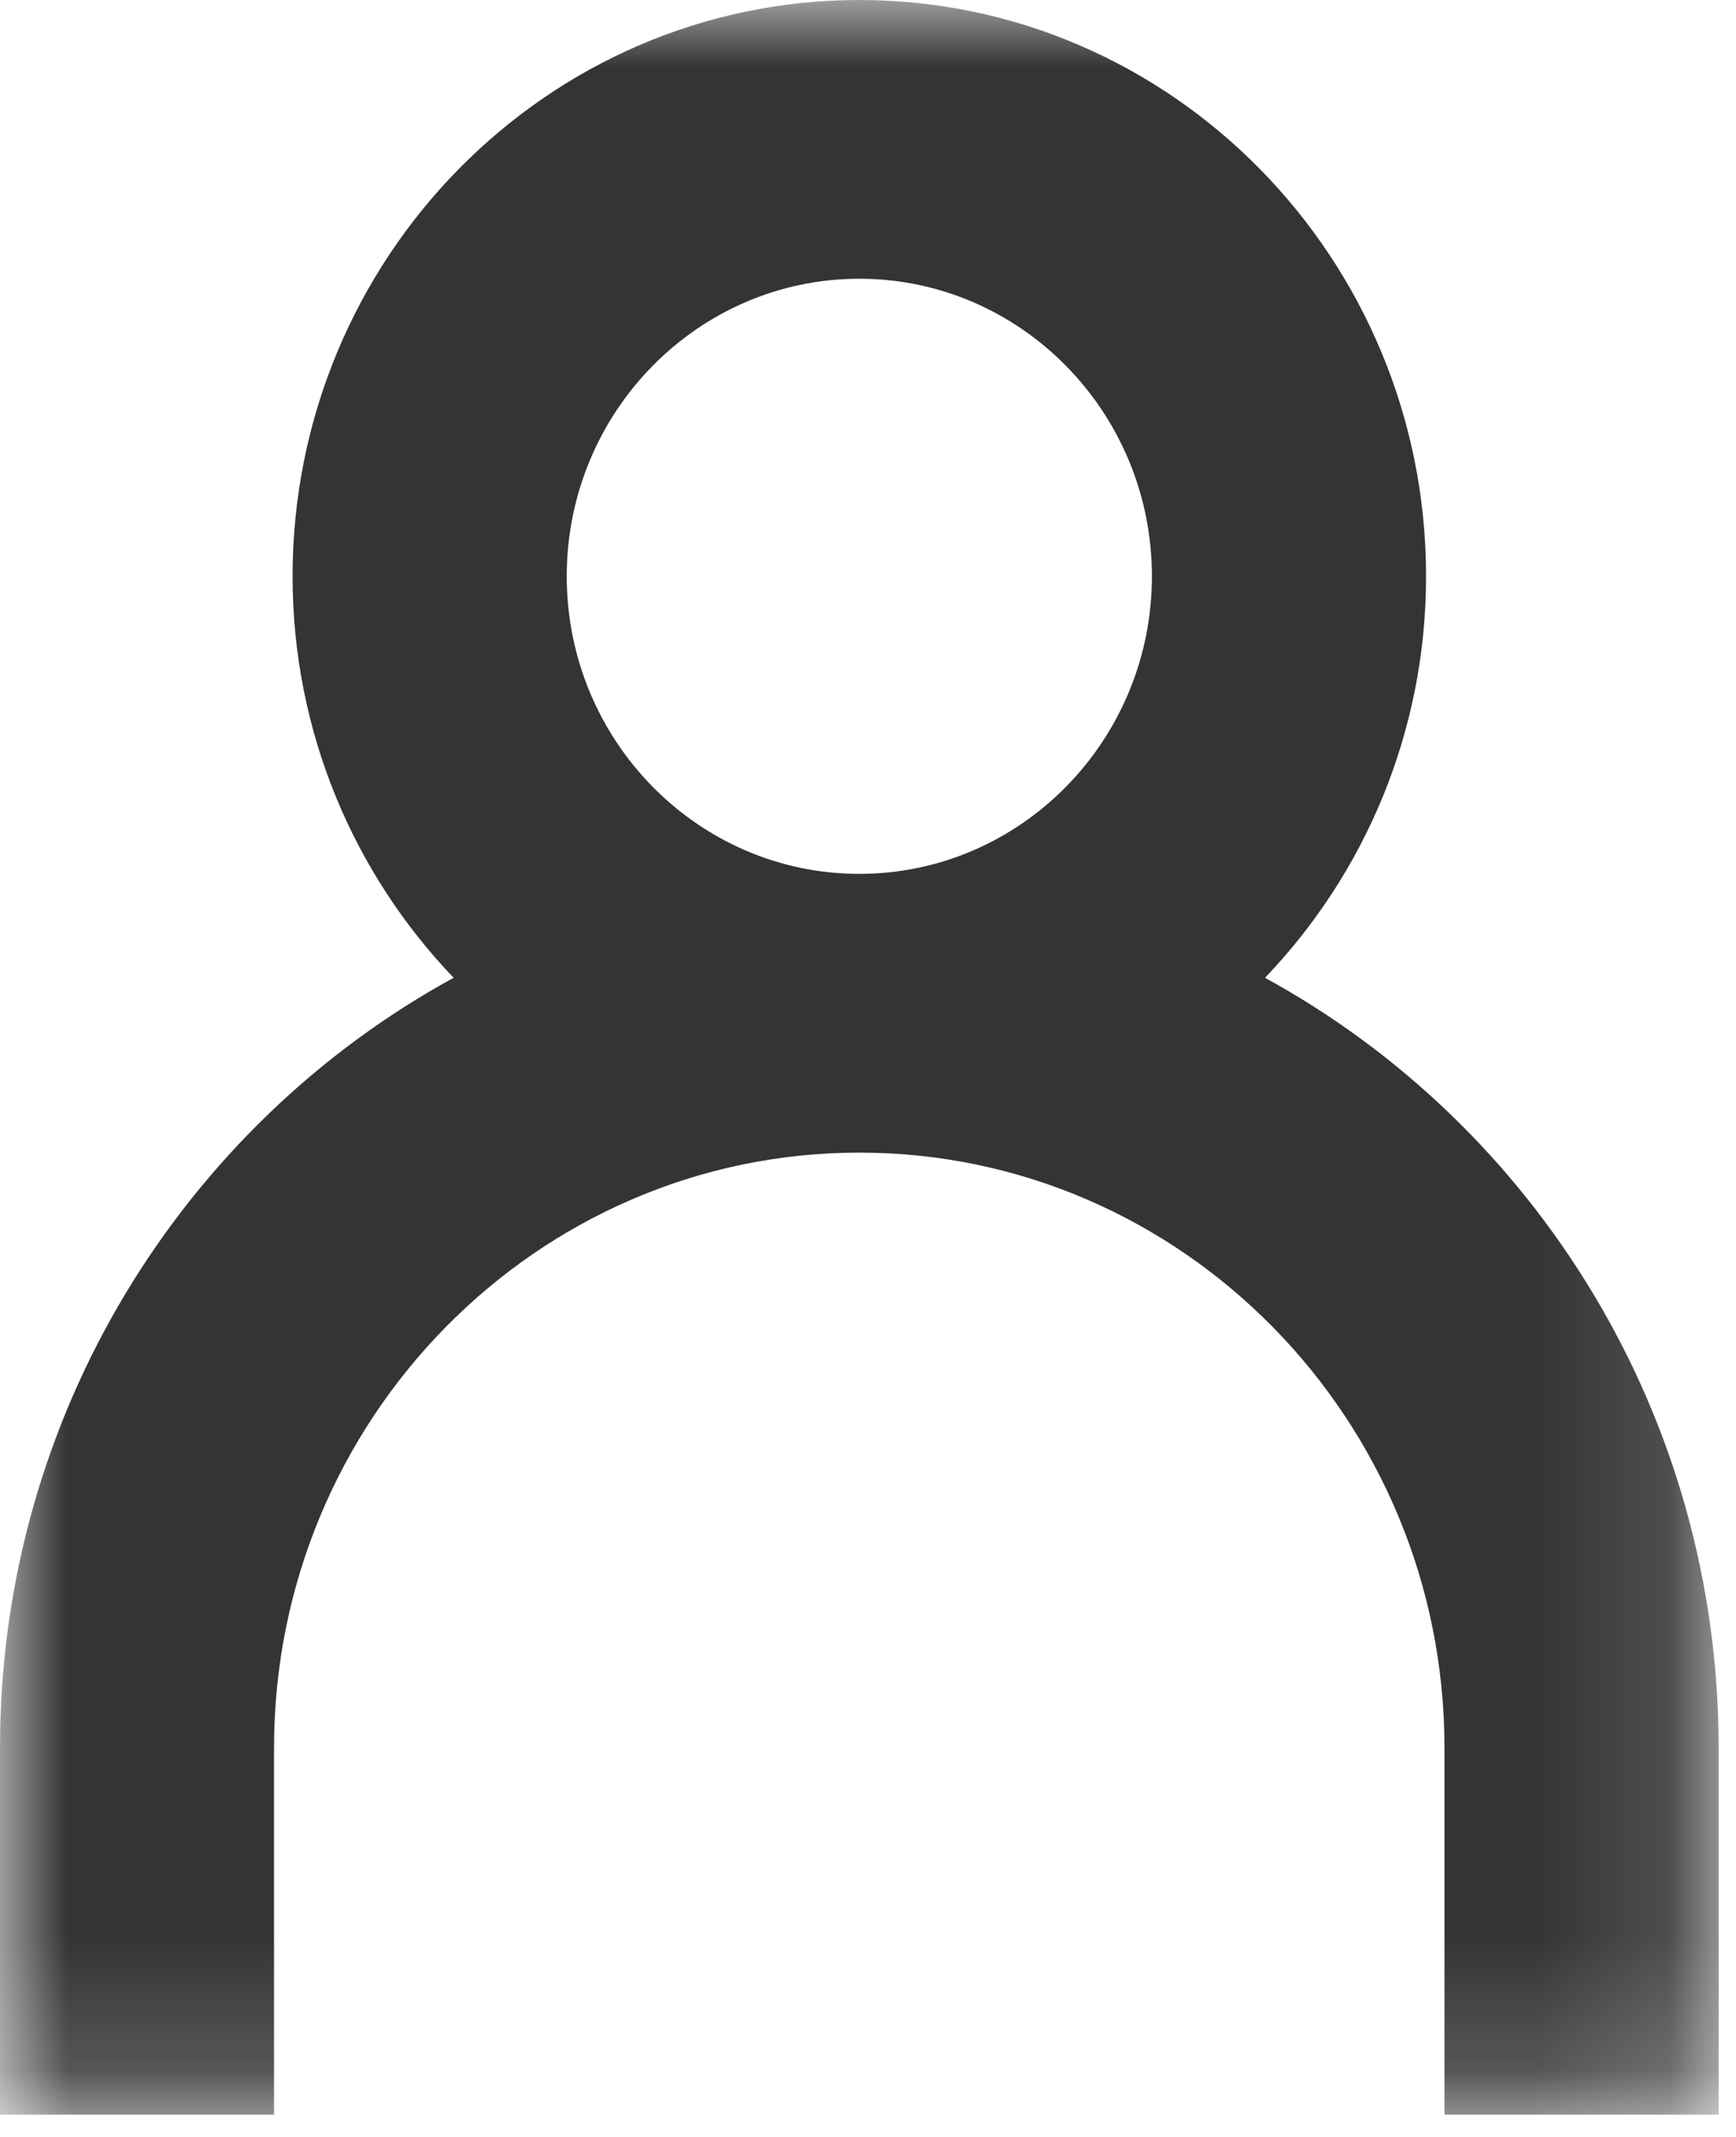 <svg width="13" height="16" viewBox="0 0 13 16" version="1.1" xmlns="http://www.w3.org/2000/svg" xmlns:xlink="http://www.w3.org/1999/xlink">
  <title>
    Page 1
  </title>
  <defs>
    <path id="path-1" d="M0 2.47145299e-15L0 15.833 12.87 15.833 12.87 0z"/>
  </defs>
  <g id="Merge-version" stroke="none" stroke-width="1" fill="none" fill-rule="evenodd">
    <g id="Den-+-detail" transform="translate(-273 -1041)">
      <g id="Vítač-detail-dne" transform="translate(10 200)">
        <g id="Zell-am-See-Copy-4" transform="translate(0 739)">
          <g id="Page-1" transform="translate(263 102)">
            <mask id="mask-2" fill="#fff">
              <use xlink:href="#path-1"/>
            </mask>
            <path d="M6.435,2.087 C7.643,2.087 8.626,3.086 8.626,4.315 C8.626,5.544 7.643,6.543 6.435,6.543 C5.227,6.543 4.244,5.544 4.244,4.315 C4.244,3.086 5.227,2.087 6.435,2.087 M9.473,7.321 C10.218,6.543 10.679,5.483 10.679,4.315 C10.679,1.936 8.775,0 6.435,0 C4.095,0 2.191,1.936 2.191,4.315 C2.191,5.483 2.652,6.543 3.397,7.321 C1.377,8.426 -0,10.595 -0,13.086 L-0,15.833 L2.052,15.833 L2.052,13.086 C2.052,10.629 4.019,8.63 6.435,8.63 C8.851,8.63 10.817,10.629 10.817,13.086 L10.817,15.833 L12.87,15.833 L12.87,13.086 C12.87,10.595 11.493,8.426 9.473,7.321" id="Fill-1" fill="#343434" mask="url(#mask-2)"/>
          </g>
        </g>
      </g>
    </g>
  </g>
</svg>
